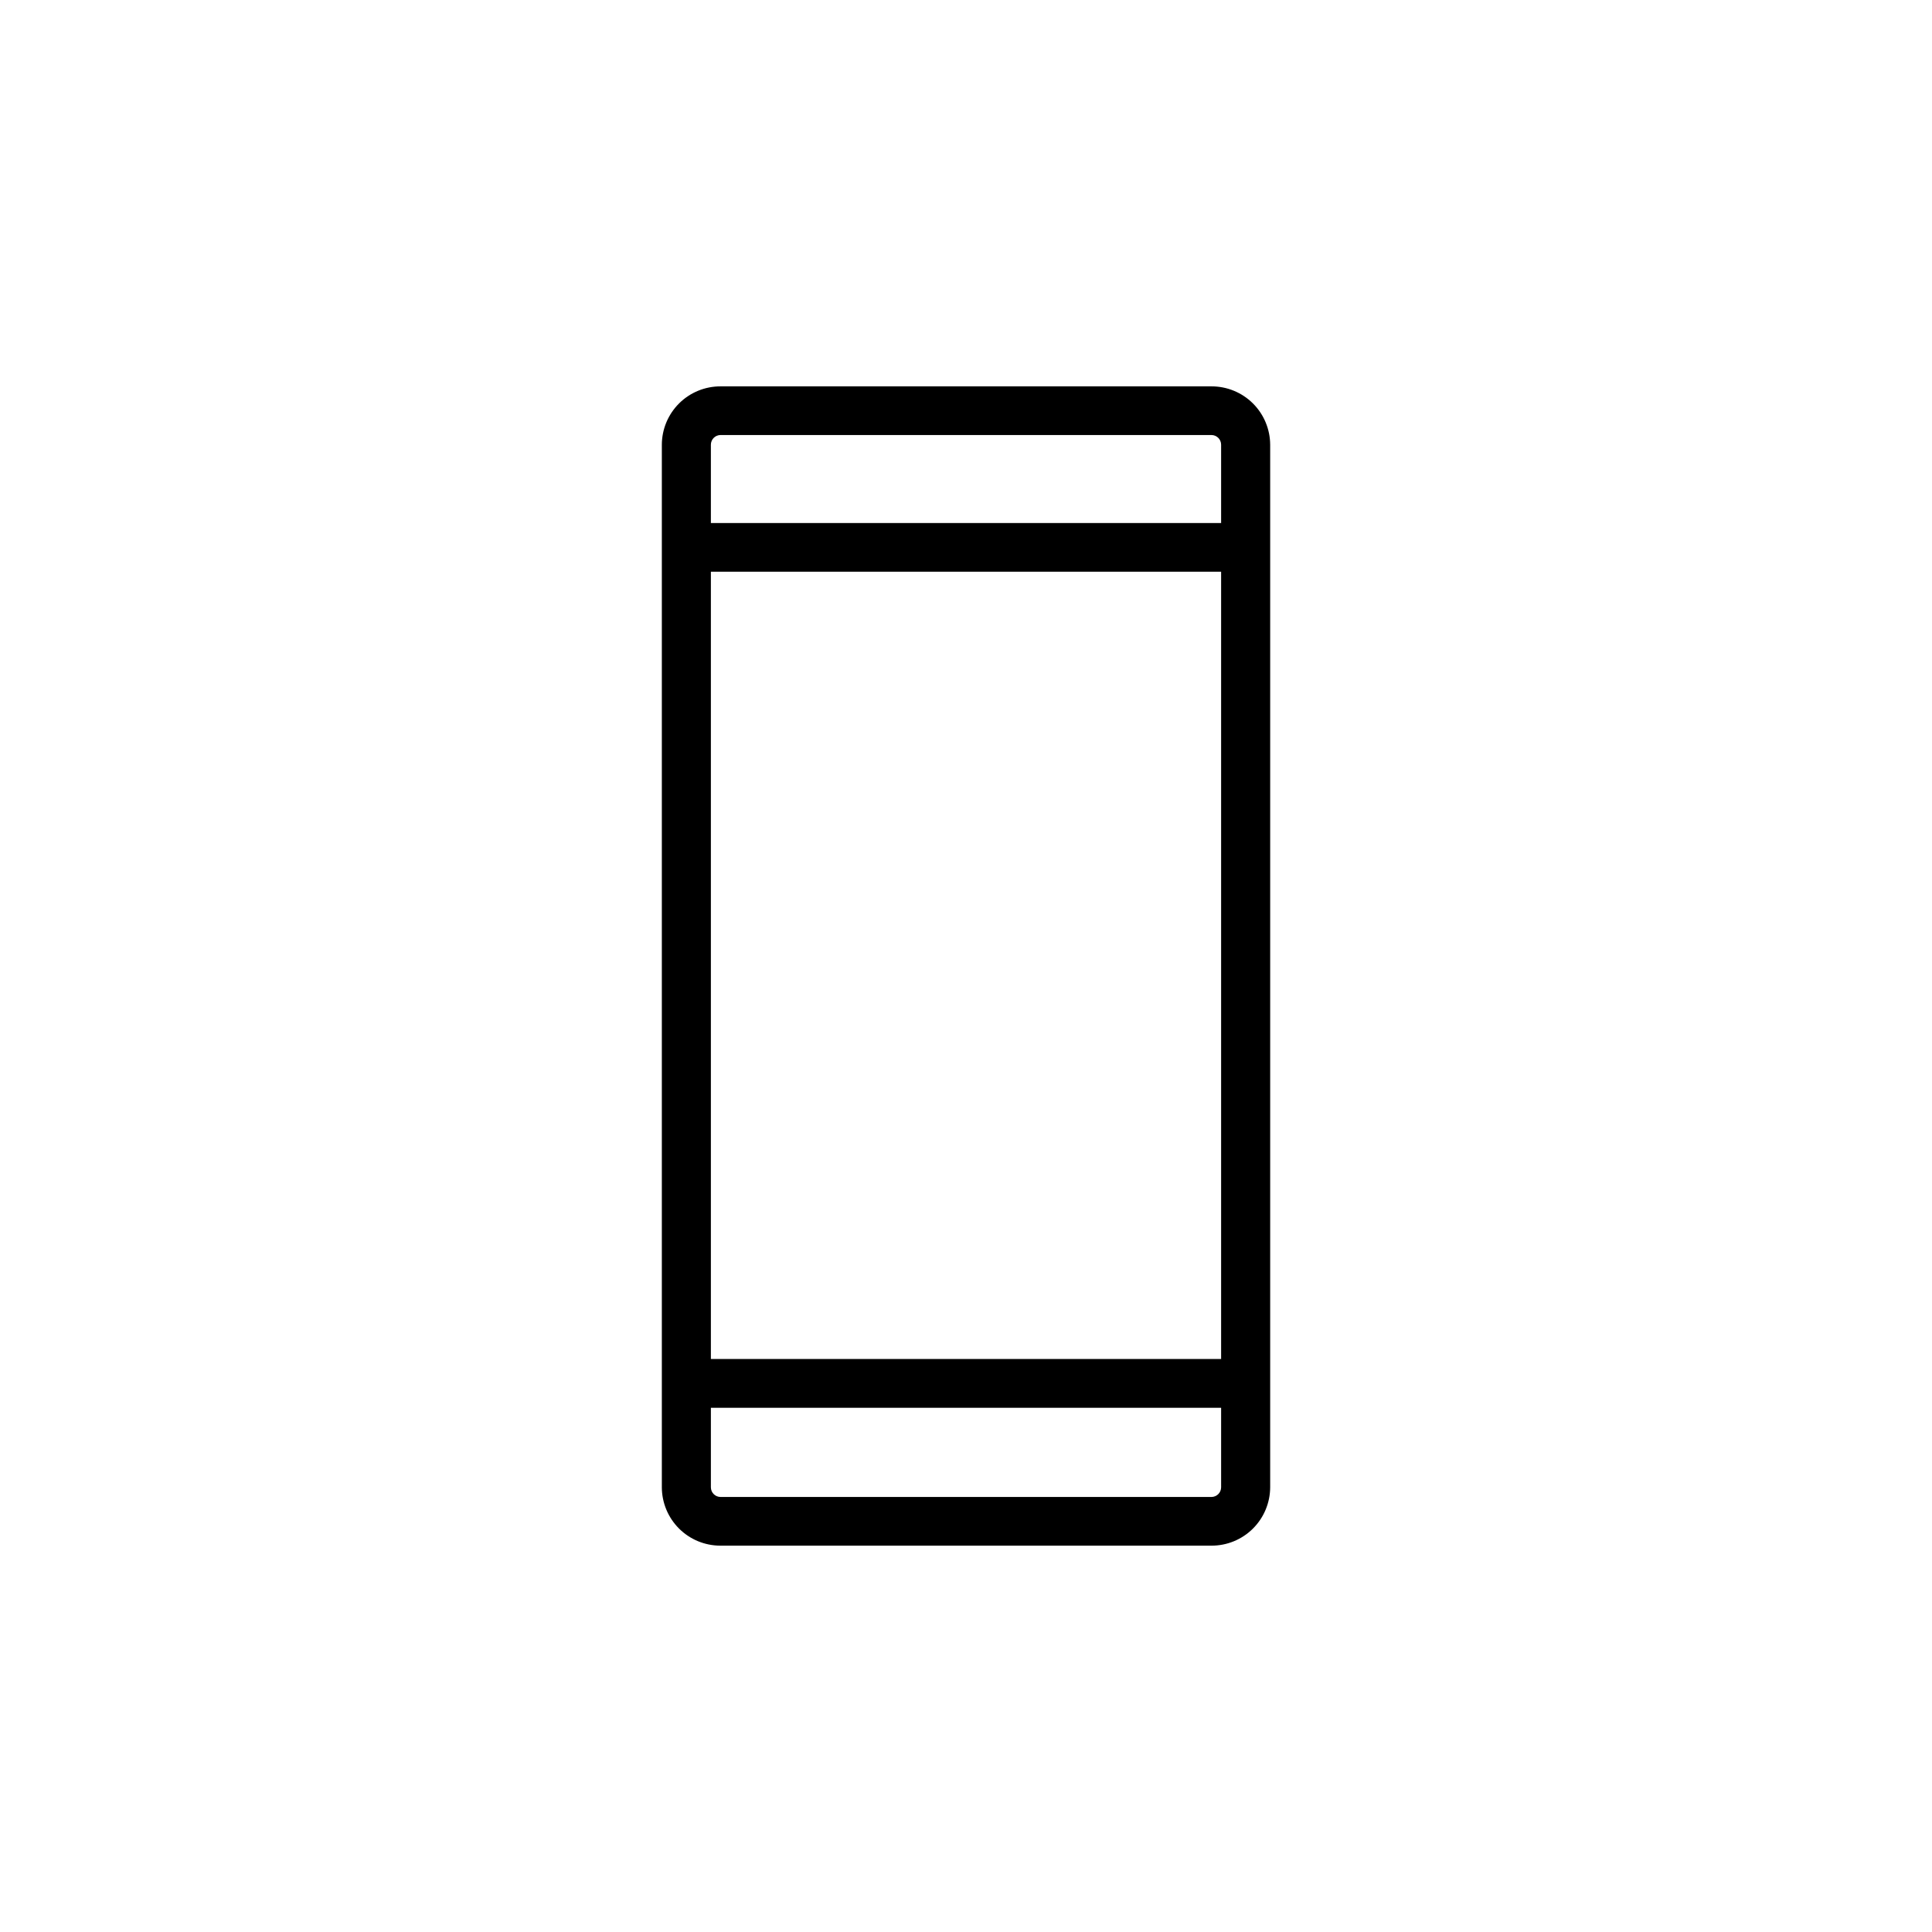 <?xml version="1.0" encoding="UTF-8"?>
<!-- Uploaded to: SVG Repo, www.svgrepo.com, Generator: SVG Repo Mixer Tools -->
<svg fill="#000000" width="800px" height="800px" version="1.1" viewBox="144 144 512 512" xmlns="http://www.w3.org/2000/svg">
 <path d="m465.04 246.39h-130.08c-4.117-0.012-8.066 1.609-10.988 4.508-2.918 2.902-4.566 6.844-4.578 10.961v276.29c0.012 4.098 1.645 8.023 4.543 10.922 2.898 2.898 6.824 4.531 10.922 4.543h130.18c4.117 0.016 8.07-1.609 10.988-4.508 2.918-2.902 4.566-6.844 4.582-10.957v-276.29c-0.016-4.117-1.664-8.059-4.582-10.961-2.918-2.898-6.871-4.519-10.988-4.508zm-130.08 12.898h130.08c1.422 0 2.57 1.148 2.57 2.57v20.754h-135.22v-20.754c0-0.684 0.27-1.336 0.754-1.82 0.48-0.48 1.133-0.75 1.816-0.75zm132.65 36.223v208.63h-135.22v-208.63zm-2.57 245.2h-130.08c-1.418 0-2.57-1.148-2.57-2.566v-21.062h135.22v21.062c0 0.68-0.27 1.332-0.754 1.816-0.48 0.48-1.133 0.75-1.816 0.75z"/>
</svg>
